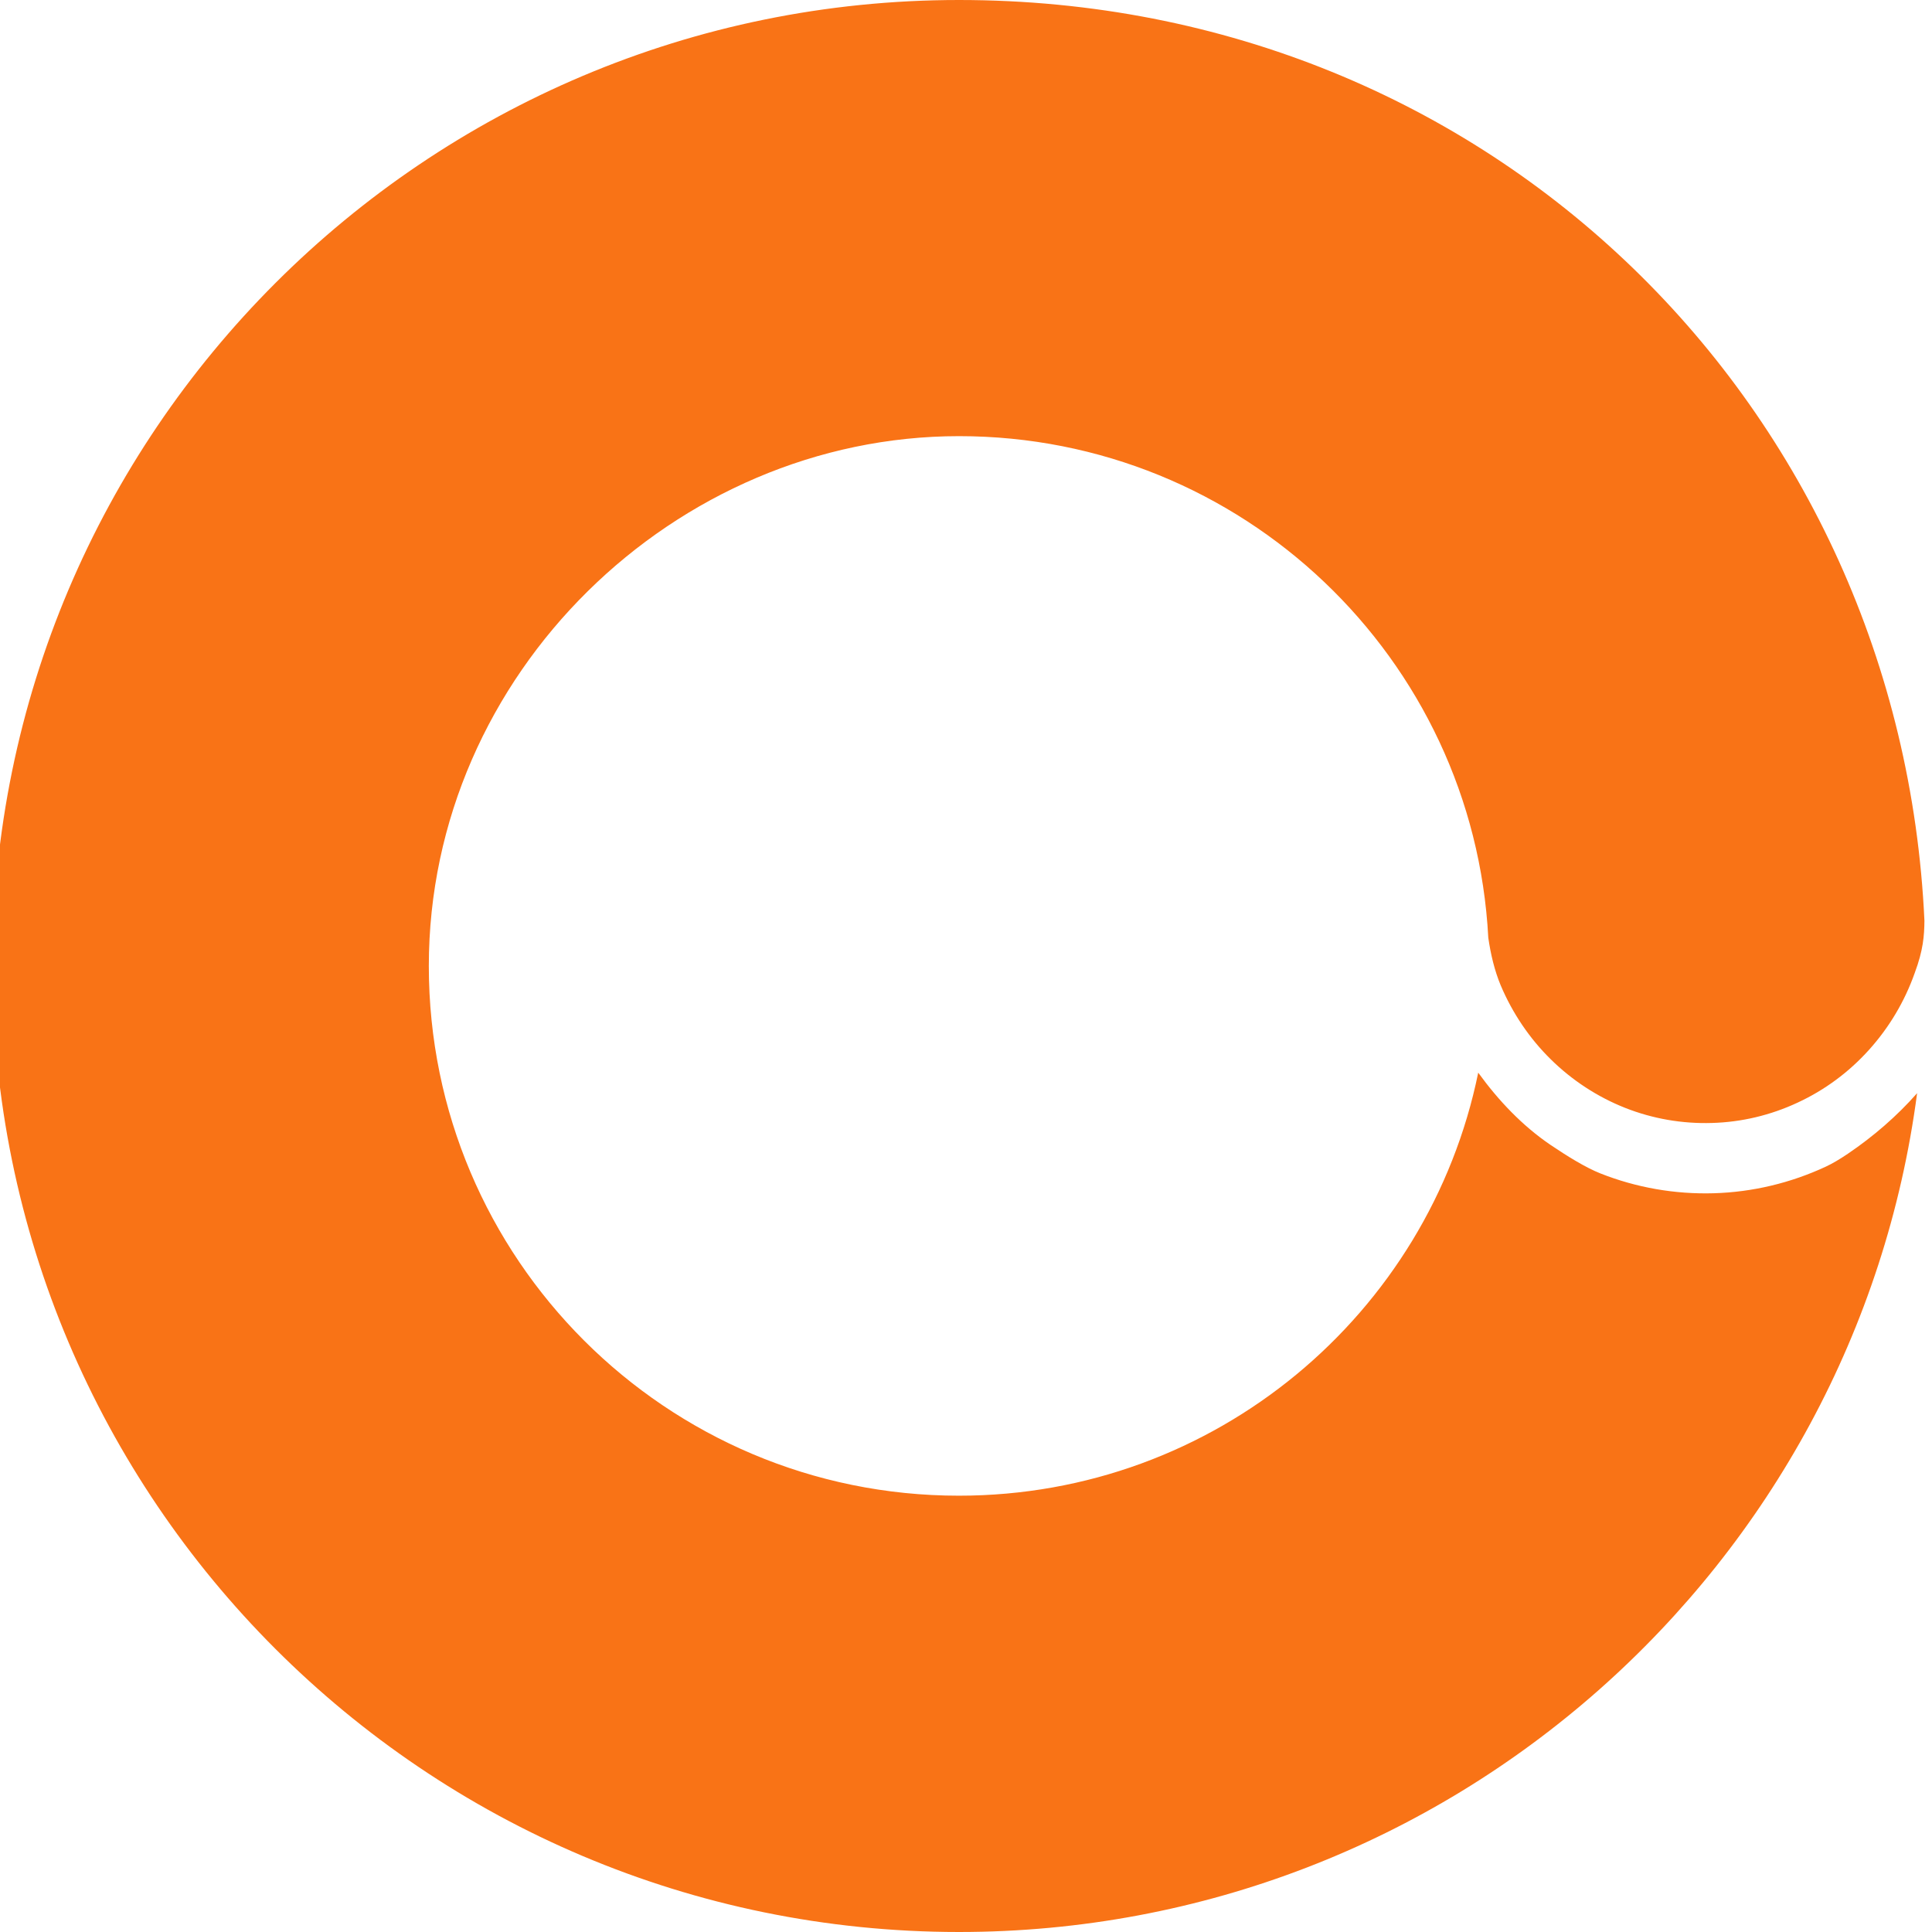 <svg xmlns="http://www.w3.org/2000/svg" version="1.1" xmlns:xlink="http://www.w3.org/1999/xlink" xmlns:svgjs="http://svgjs.dev/svgjs" width="24" height="24"><svg width="24" height="24" viewBox="0 0 24 24" fill="none" xmlns="http://www.w3.org/2000/svg">
<g clip-path="url(#clip0_3_181)">
<path fill-rule="evenodd" clip-rule="evenodd" d="M23.906 11.438C23.904 11.625 23.891 11.803 23.786 12.085C23.661 12.44 23.467 12.765 23.217 13.042C22.968 13.319 22.666 13.542 22.331 13.697C21.995 13.854 21.633 13.94 21.265 13.95C20.897 13.961 20.531 13.898 20.187 13.762C19.844 13.626 19.53 13.421 19.265 13.16C18.999 12.899 18.788 12.585 18.642 12.24C18.567 12.06 18.518 11.857 18.488 11.648C18.306 8.177 15.432 5.418 11.913 5.418C8.393 5.418 5.327 8.365 5.327 12C5.327 15.634 8.275 18.58 11.912 18.58C15.095 18.58 17.75 16.324 18.363 13.325C18.614 13.671 18.909 13.983 19.262 14.223C19.472 14.365 19.7 14.505 19.879 14.576C20.328 14.754 20.808 14.837 21.289 14.823C21.77 14.809 22.244 14.696 22.682 14.492C22.764 14.454 22.856 14.399 22.955 14.332C23.271 14.118 23.563 13.866 23.815 13.58C23.042 19.46 18.007 24 11.912 24C5.281 23.999 -0.094 18.626 -0.094 12C-0.094 5.373 5.281 0 11.913 0C18.544 0 23.613 5.072 23.906 11.438Z" fill="#F97316"></path>
</g>
<defs>
<clipPath id="SvgjsClipPath1020">
<rect width="24" height="24" fill="white"></rect>
</clipPath>
</defs>
</svg><style>@media (prefers-color-scheme: light) { :root { filter: none; } }
@media (prefers-color-scheme: dark) { :root { filter: none; } }
</style></svg>